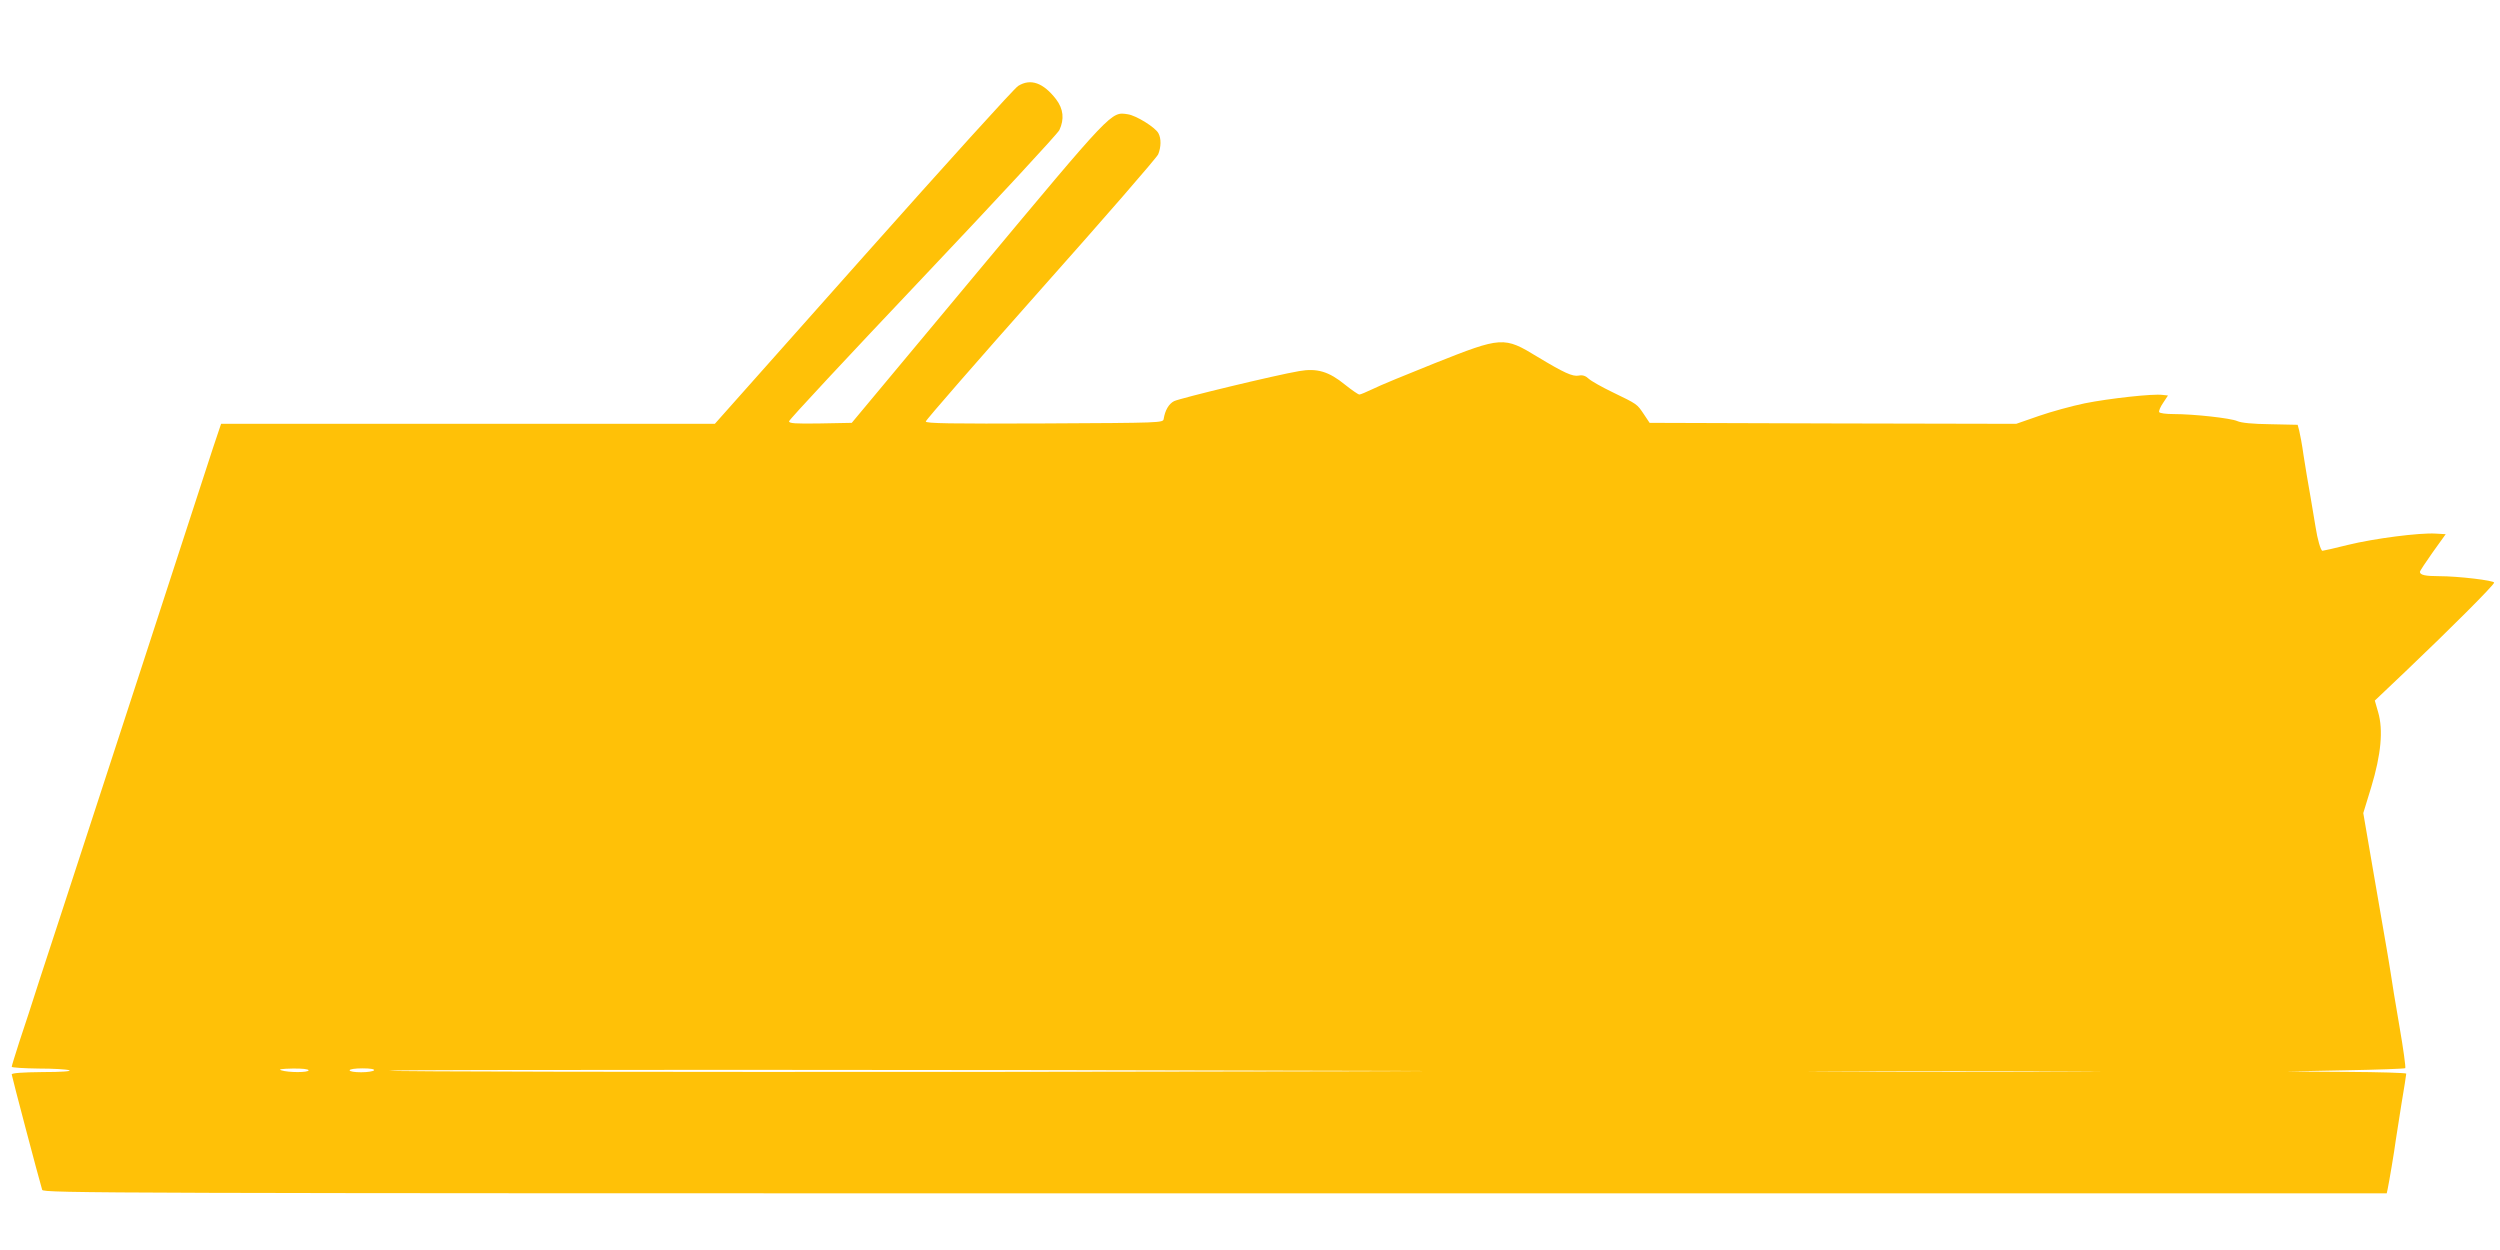 <?xml version="1.0" standalone="no"?>
<!DOCTYPE svg PUBLIC "-//W3C//DTD SVG 20010904//EN"
 "http://www.w3.org/TR/2001/REC-SVG-20010904/DTD/svg10.dtd">
<svg version="1.0" xmlns="http://www.w3.org/2000/svg"
 width="1280pt" height="640pt" viewBox="0 0 1280 640"
 preserveAspectRatio="xMidYMid meet">
<g transform="translate(0,640) scale(0.1,-0.1)"
fill="#ffc107" stroke="none">
<path d="M5213 5960 c-18 -10 -374 -404 -793 -875 l-760 -855 -1264 0 -1264 0
-41 -122 c-22 -68 -105 -323 -185 -568 -79 -245 -256 -785 -391 -1200 -135
-415 -276 -845 -312 -955 -35 -110 -82 -254 -104 -319 -21 -66 -39 -123 -39
-128 0 -4 62 -8 138 -9 75 0 146 -4 157 -9 12 -5 -40 -9 -137 -9 -104 -1 -158
-5 -158 -12 0 -8 140 -539 156 -591 5 -17 300 -18 6004 -18 l6000 0 5 23 c6
27 35 198 41 247 3 19 16 103 29 185 14 83 25 153 25 158 0 4 -138 8 -307 9
l-308 2 302 6 c166 3 304 8 308 11 3 4 -10 100 -30 215 -20 115 -40 238 -45
274 -6 36 -14 88 -19 115 -5 28 -34 197 -65 376 l-56 326 41 134 c50 166 62
291 35 383 l-17 59 158 150 c227 216 453 442 453 454 0 11 -184 33 -282 33
-70 0 -98 6 -98 22 0 5 30 50 66 101 l66 92 -52 3 c-82 5 -315 -25 -449 -58
-67 -17 -126 -30 -130 -30 -9 0 -26 61 -35 120 -3 19 -15 89 -26 155 -12 66
-28 163 -36 215 -7 52 -18 109 -22 125 l-8 30 -140 3 c-92 1 -149 7 -169 16
-33 15 -222 36 -327 36 -37 0 -70 4 -73 10 -3 5 6 27 20 47 l25 38 -27 3 c-49
7 -274 -18 -399 -43 -67 -14 -173 -43 -236 -65 l-115 -40 -939 2 -938 3 -30
45 c-35 52 -32 50 -160 112 -54 26 -109 57 -122 69 -16 15 -31 20 -51 16 -31
-6 -75 14 -211 96 -172 105 -182 104 -527 -33 -143 -57 -286 -116 -317 -132
-32 -15 -62 -28 -68 -28 -6 0 -39 23 -73 50 -83 68 -144 86 -235 70 -119 -20
-611 -139 -641 -154 -27 -14 -46 -47 -53 -91 -3 -20 -12 -20 -611 -23 -484 -2
-607 0 -607 10 0 7 265 311 588 675 324 364 595 676 602 693 15 37 16 81 1
108 -16 30 -114 91 -157 97 -86 13 -74 25 -771 -810 l-642 -770 -161 -3 c-129
-2 -160 0 -160 11 0 8 308 338 684 735 376 397 691 737 700 756 26 56 21 108
-17 158 -65 84 -130 108 -194 68z m-3633 -5040 c0 -12 -103 -12 -140 0 -17 5
1 8 58 9 48 1 82 -3 82 -9z m335 0 c-3 -5 -33 -10 -66 -10 -33 0 -59 4 -59 10
0 6 29 10 66 10 41 0 63 -4 59 -10z m5255 -3 c470 -1 -503 -3 -2163 -5 -1660
-1 -3016 1 -3014 6 5 6 2918 6 5177 -1z m3443 -4 c-331 -2 -875 -2 -1210 0
-334 1 -63 2 602 2 666 0 939 -1 608 -2z"/>
</g>
</svg>
